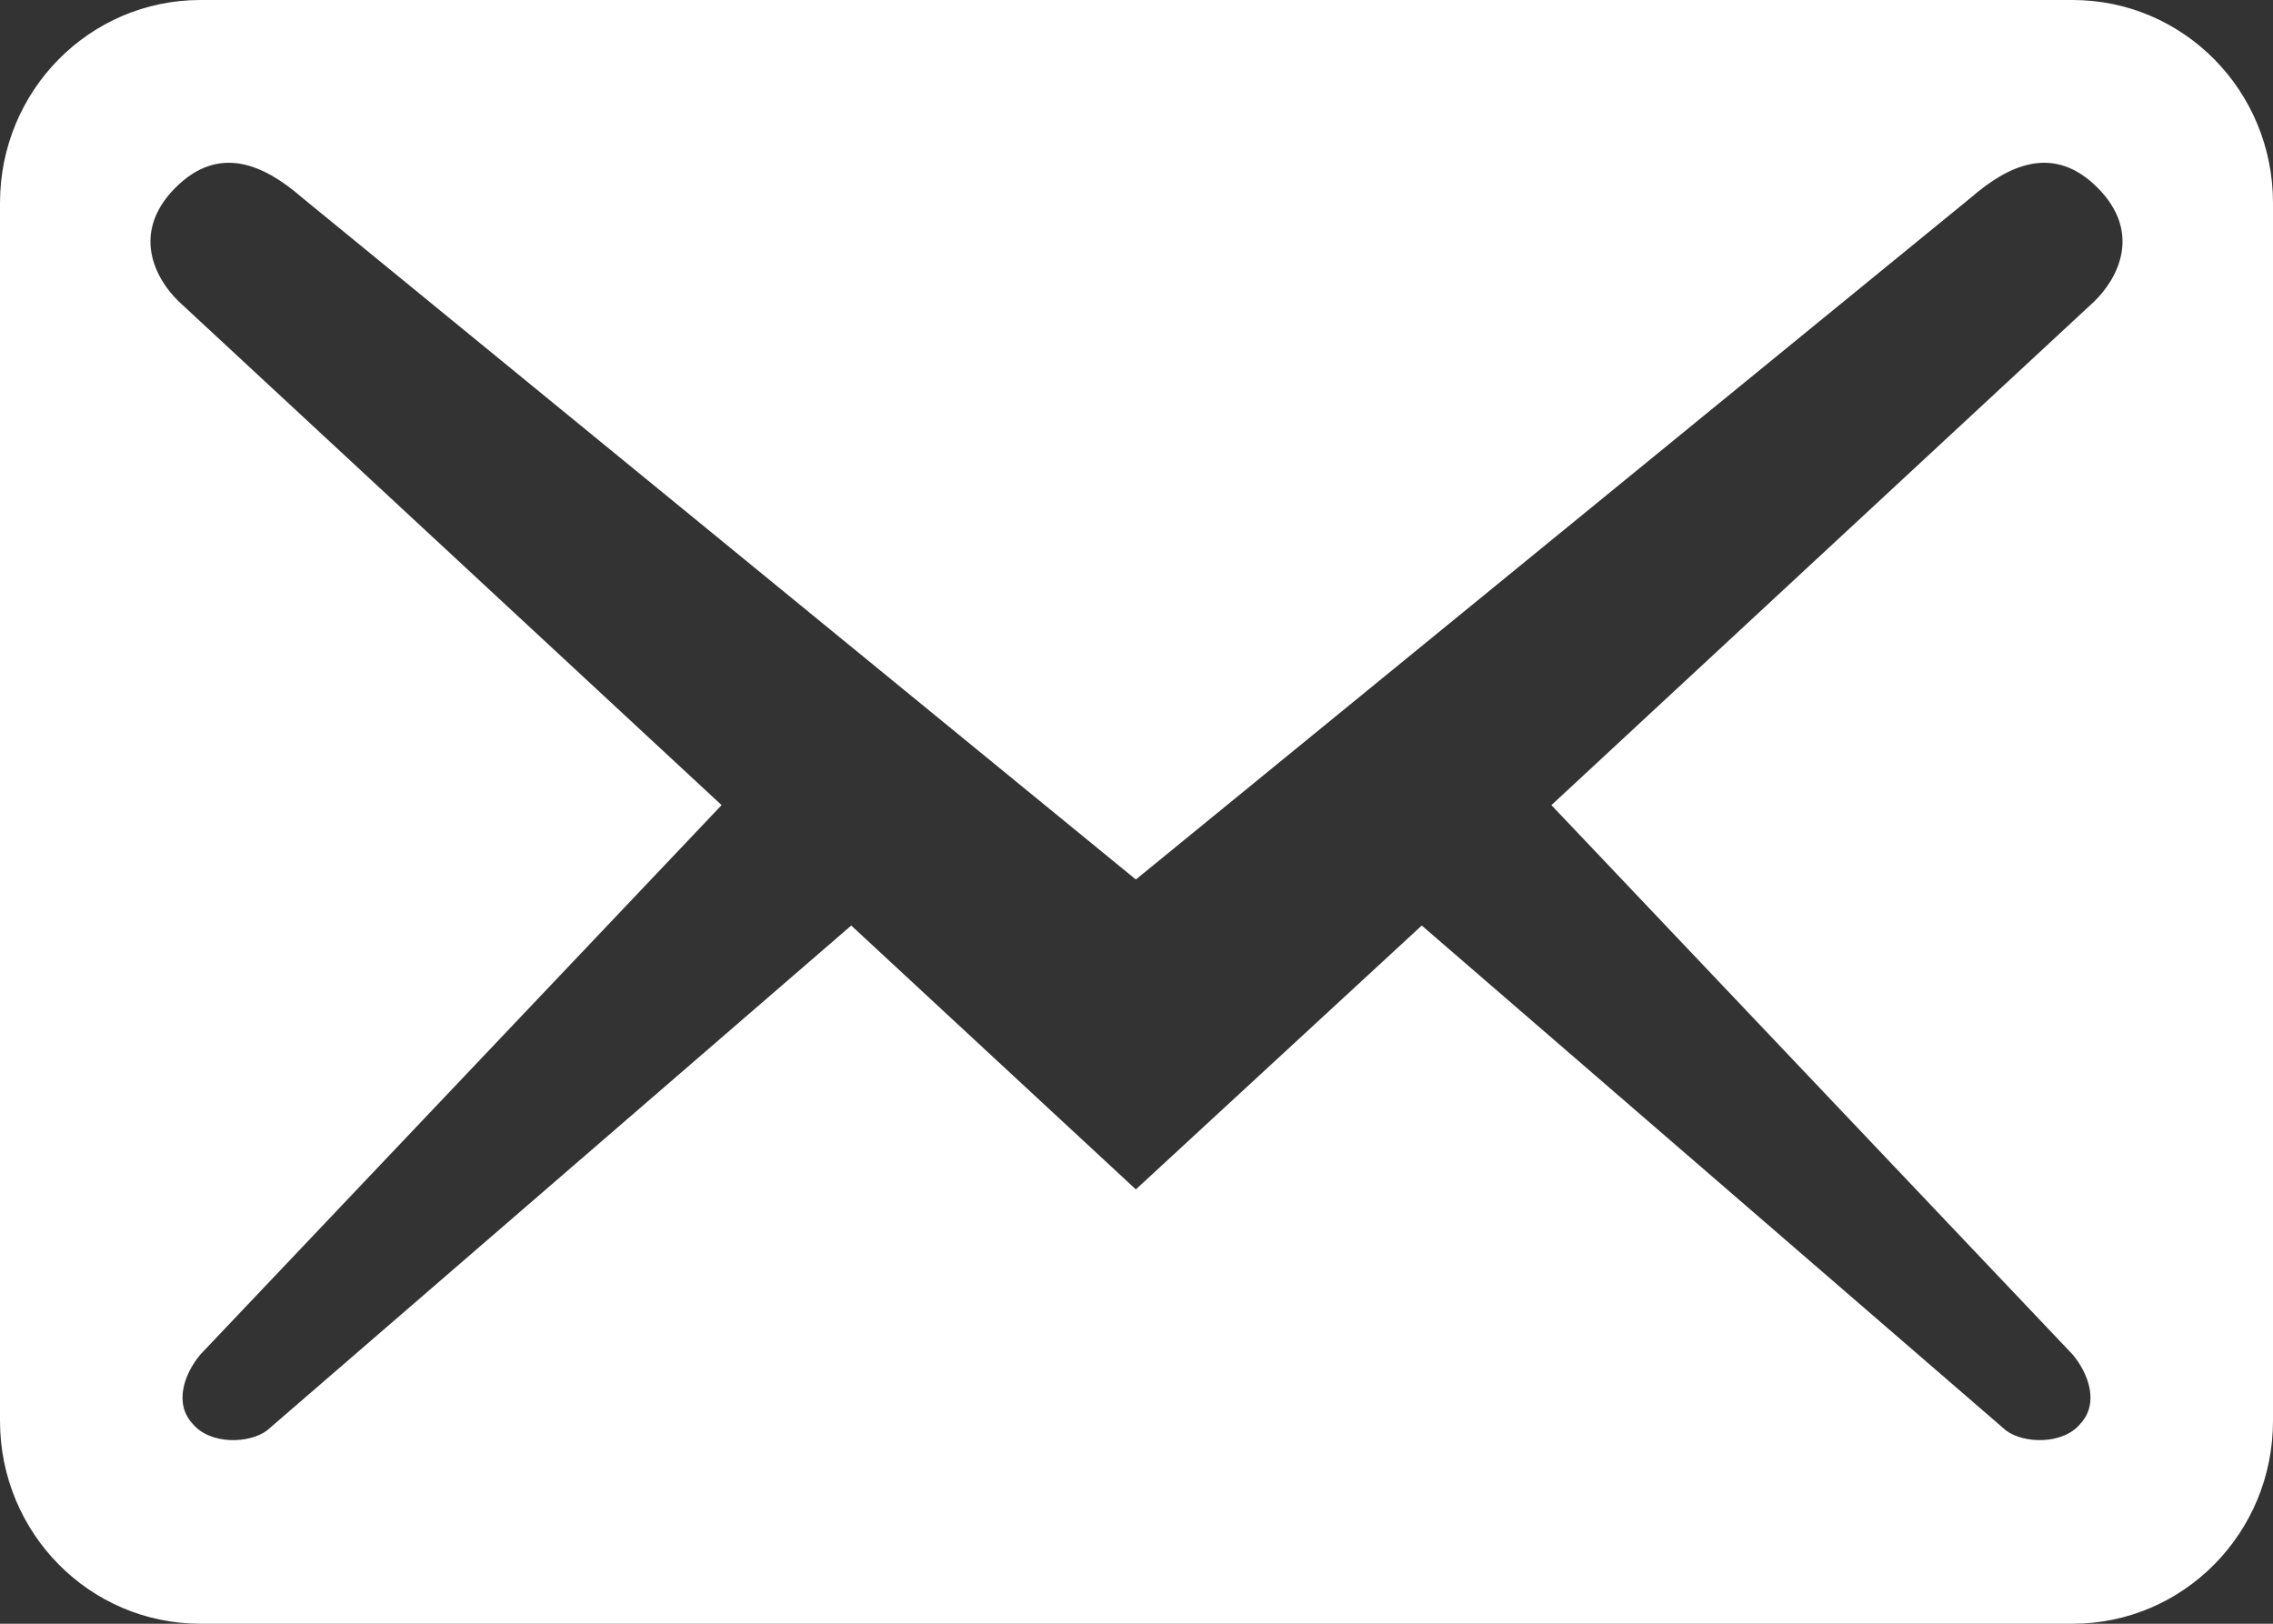 <svg width="28" height="20" viewBox="0 0 28 20" fill="none" xmlns="http://www.w3.org/2000/svg">
<rect x="0" y="0" width="28" height="20" fill="#333333" stroke="none"/>
<path d="M28 17.5V2.5C28 1.117 26.897 0 25.531 0H2.469C1.103 0 0 1.117 0 2.5V17.5C0 18.883 1.103 20 2.469 20H25.531C26.897 20 28 18.883 28 17.5ZM25.844 2.317C26.387 2.867 26.09 3.433 25.794 3.717L19.111 9.917L25.531 16.683C25.728 16.917 25.86 17.283 25.63 17.533C25.416 17.8 24.922 17.783 24.708 17.617L17.514 11.4L13.992 14.65L10.486 11.4L3.292 17.617C3.078 17.783 2.584 17.8 2.37 17.533C2.14 17.283 2.272 16.917 2.469 16.683L8.889 9.917L2.206 3.717C1.909 3.433 1.613 2.867 2.156 2.317C2.7 1.767 3.259 2.033 3.72 2.433L13.992 10.833L24.28 2.433C24.741 2.033 25.3 1.767 25.844 2.317Z" fill="white"/>
</svg>
